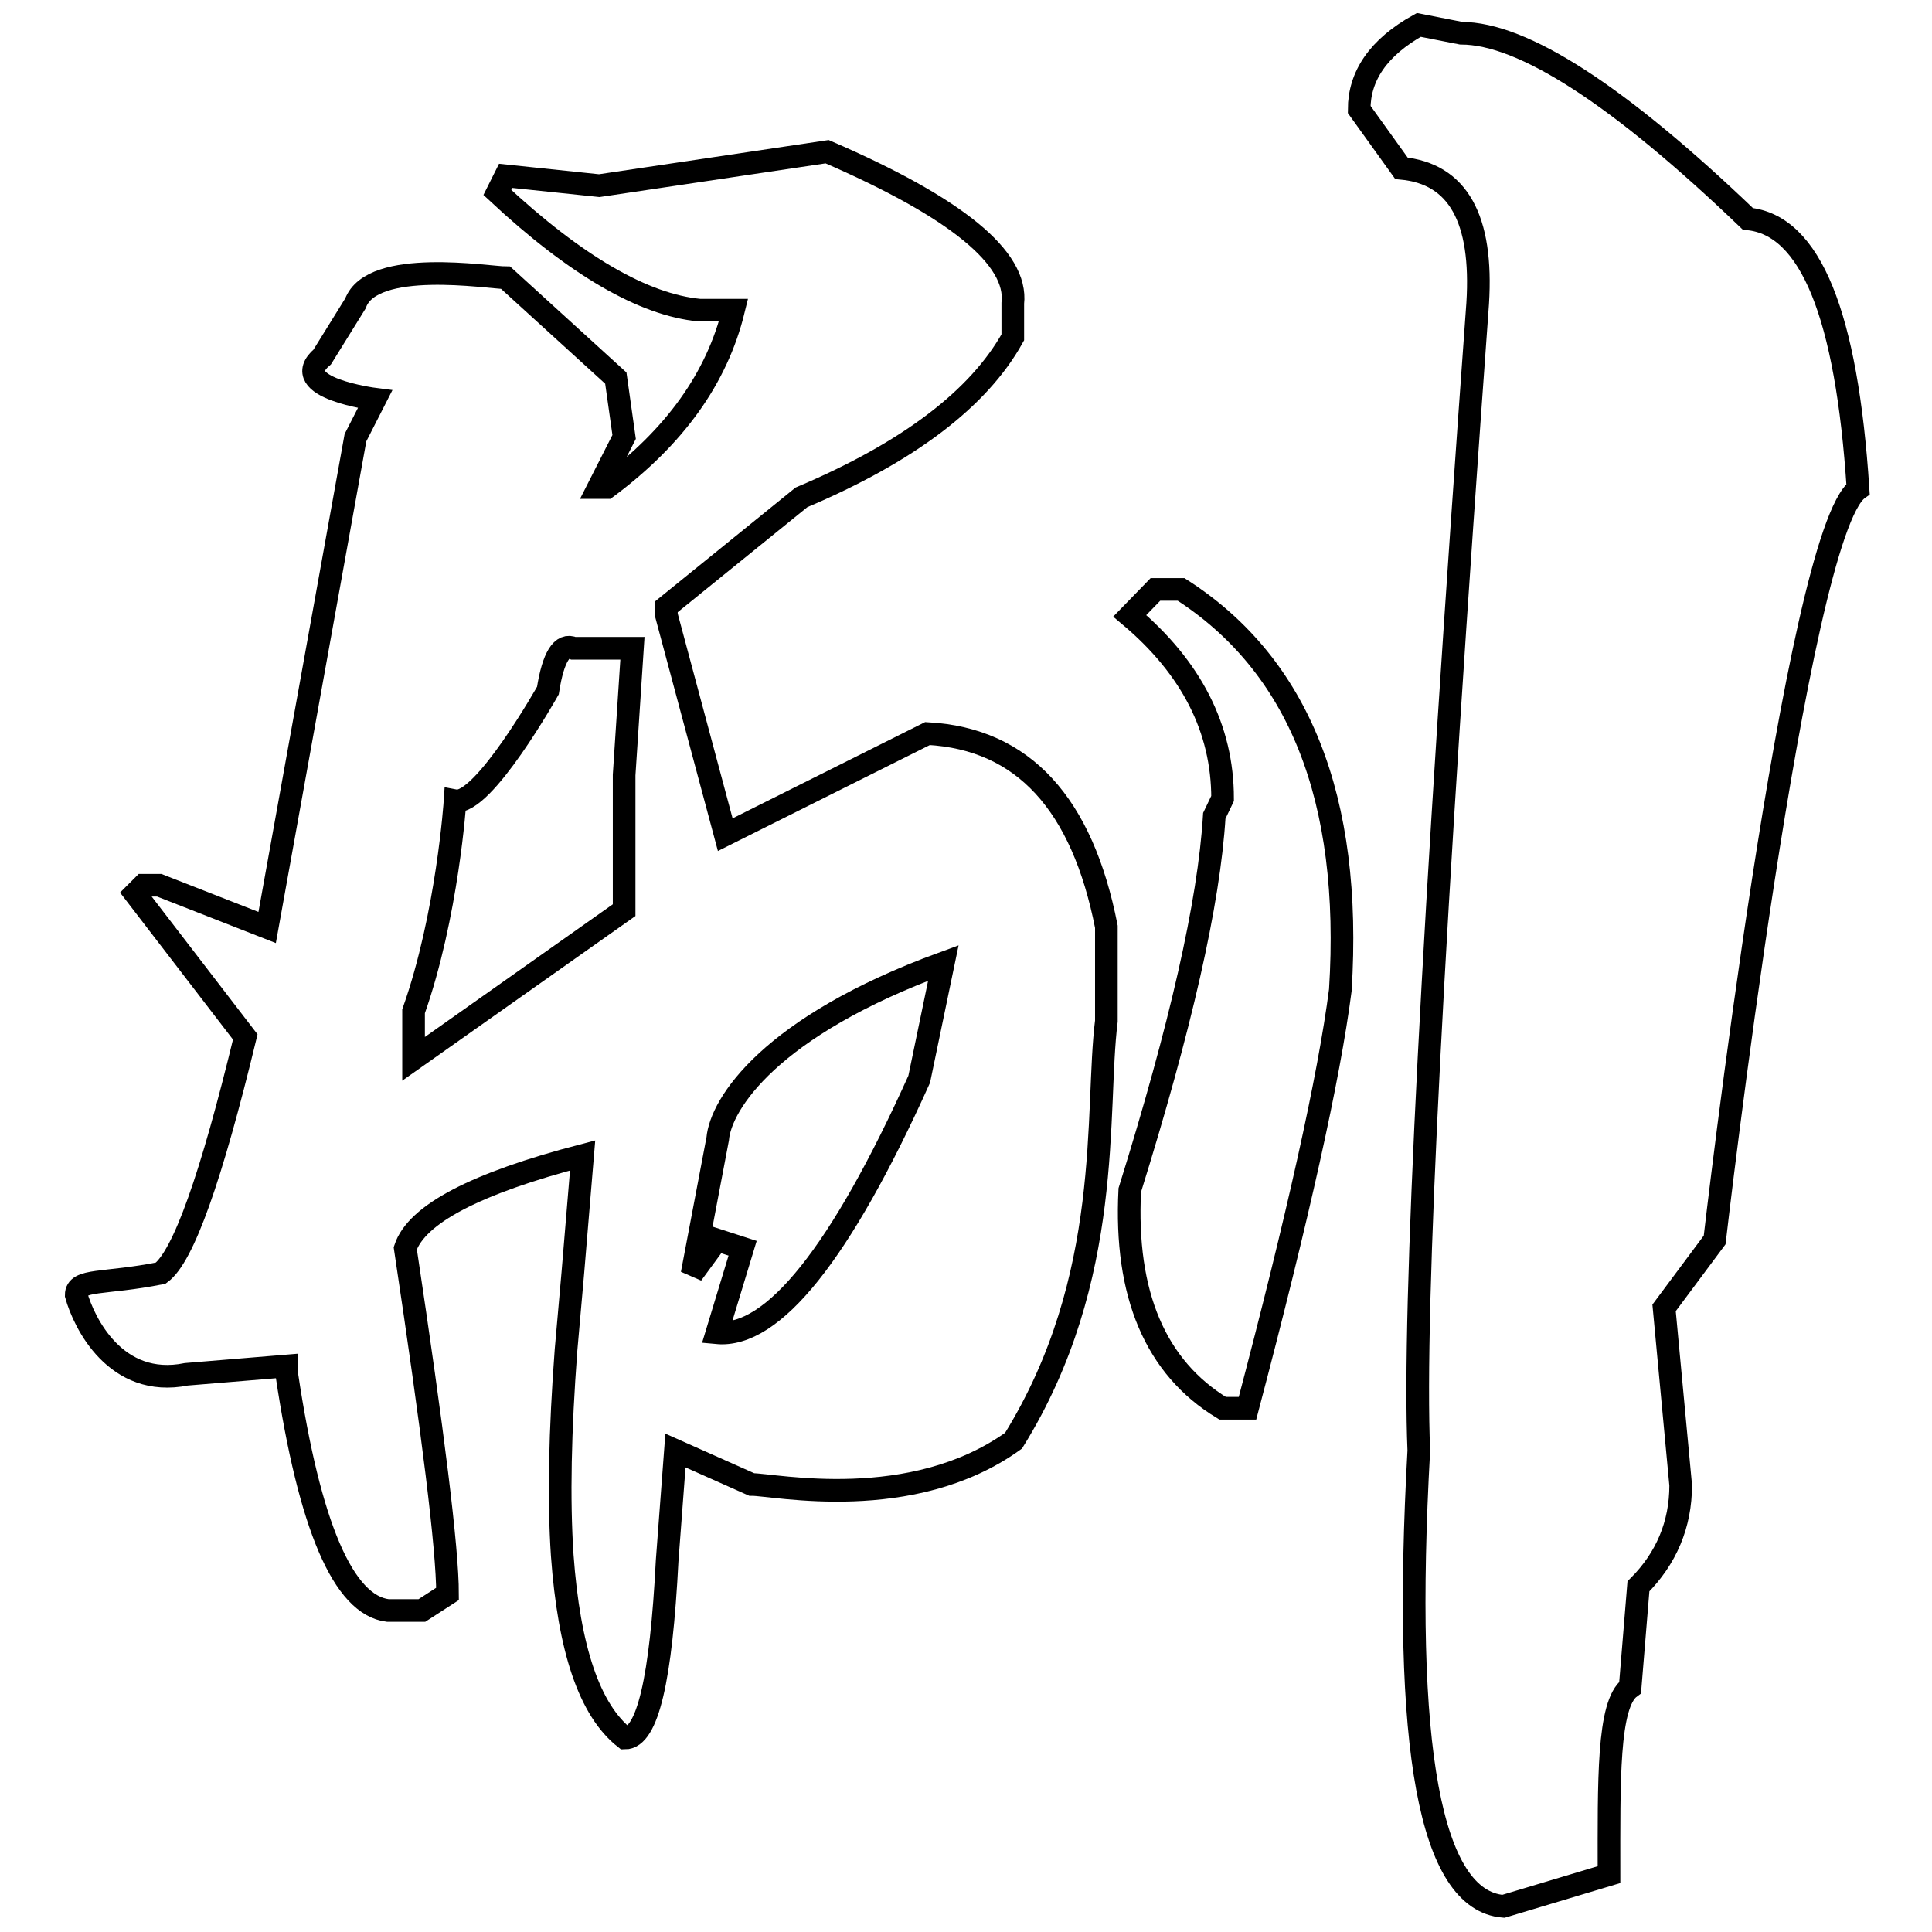 <?xml version="1.0" encoding="utf-8"?>
<!-- Svg Vector Icons : http://www.onlinewebfonts.com/icon -->
<!DOCTYPE svg PUBLIC "-//W3C//DTD SVG 1.1//EN" "http://www.w3.org/Graphics/SVG/1.1/DTD/svg11.dtd">
<svg version="1.1" xmlns="http://www.w3.org/2000/svg" xmlns:xlink="http://www.w3.org/1999/xlink" x="0px" y="0px" viewBox="0 0 256 256" enable-background="new 0 0 256 256" xml:space="preserve">
<g><g><path stroke-width="3" fill-opacity="0" stroke="#000000"  d="M180.1,14.5l5.6,7.8c7.5,0.7,10.8,6.7,10.1,17.9c-6,82.7-8.6,133.4-7.8,152c-2.2,39.5,1.5,59.6,11.2,60.4l14-4.2c0-12.4-0.2-22.6,2.8-24.8l1.1-13.4c3.7-3.7,5.6-8.2,5.6-13.4l-2.2-23.5l6.7-9c0,0,10.8-93.6,19-99.5c-1.5-23.1-6.3-35-14.6-35.8c-17.1-16.4-29.8-24.6-38-24.6l-5.6-1.1C182.6,6.3,180.1,10.1,180.1,14.5z"/><path stroke-width="3" fill-opacity="0" stroke="#000000"  d="M156.5,78.1h-3.4l-3.4,3.5c8.2,6.9,12.3,15,12.3,24.2l-1.1,2.3c-0.7,11.6-4.5,28.1-11.2,49.6c-0.7,13.8,3.4,23.5,12.3,28.9h3.3c6.7-25.4,10.8-43.8,12.3-55.4C179.2,105.8,172.1,88.1,156.5,78.1z"/><path stroke-width="3" fill-opacity="0" stroke="#000000"  d="M122.9,97.2l-26.8,13.4l-7.8-29.1v-1.1l17.9-14.5c14.2-6,23.5-13.1,28-21.2v-4.5c0.7-6-7.5-12.7-24.6-20.1l-30.2,4.5L67,23.3l-1.1,2.2c10.4,9.7,19.4,14.9,26.8,15.6h4.5c-2.2,9-7.8,16.8-16.8,23.5h-1.1l3.4-6.7l-1.1-7.8L67,36.8c-2.2,0-17.7-2.6-19.9,3.4l-4.4,7.1c-4.8,4.1,7,5.6,7,5.6L47.1,58l-11.7,64.9l-14.3-5.6H19l-1.1,1.1l14.6,19c-4.5,18.6-8.2,29.1-11.2,31.3c-7.5,1.5-11.2,0.7-11.2,2.9c1,3.6,5.2,12.4,14.6,10.5L38,181v1.1c3,20.1,7.5,30.6,13.4,31.3h4.5l3.4-2.2c0-6-1.9-21.2-5.6-45.8c1.5-4.5,9.3-8.6,23.5-12.3l-1.3,15.6l-0.9,10.2c-0.8,10.7-1,19.7-0.5,27.2c0.9,12.4,3.6,20.5,8.3,24.2c3,0,4.8-7.8,5.6-23.5l1.1-14.6l10.1,4.5c3,0,21.2,3.9,34.7-5.8c13.4-21.6,10.8-43.7,12.3-55.6v-12.5C143.4,106.5,135.6,97.9,122.9,97.2z M82.7,102.7v17.9l-27.9,19.7V134c4.5-12.7,5.5-27.9,5.5-27.9c3.7,0.7,12.3-14.6,12.3-14.6c0.7-4.5,1.9-6.3,3.4-5.6h7.8L82.7,102.7z M121.8,143c-10.4,23.1-19.4,34.3-26.8,33.6l3.4-11.2l-3.4-1.1l-3.3,4.5l3.4-17.9c0.4-4.6,6.9-14.9,29.9-23.3L121.8,143z"/></g></g>
</svg>